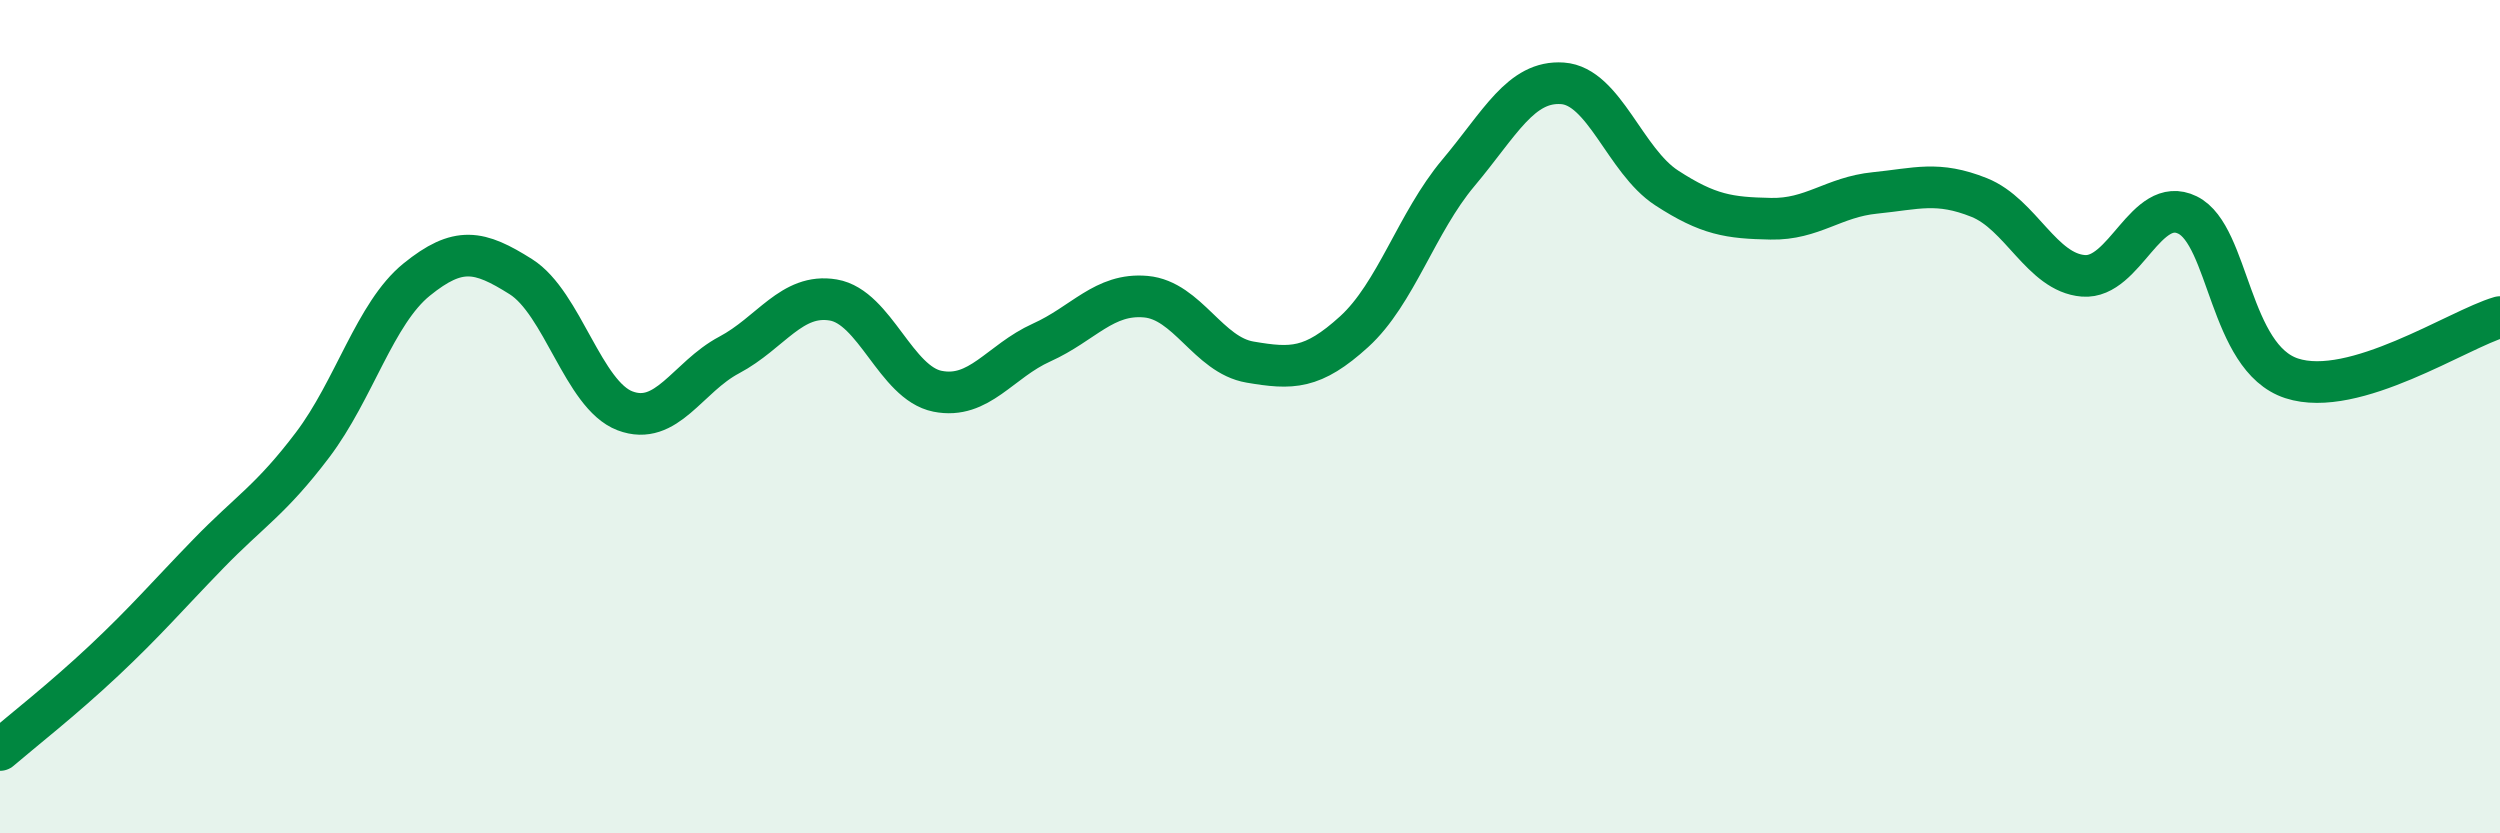 
    <svg width="60" height="20" viewBox="0 0 60 20" xmlns="http://www.w3.org/2000/svg">
      <path
        d="M 0,18 C 0.5,17.57 1.5,16.79 2.5,15.85 C 3.5,14.91 4,14.32 5,13.29 C 6,12.26 6.5,12 7.5,10.68 C 8.5,9.36 9,7.52 10,6.71 C 11,5.9 11.5,6.01 12.5,6.64 C 13.5,7.27 14,9.48 15,9.86 C 16,10.24 16.5,9.05 17.5,8.52 C 18.5,7.99 19,7.03 20,7.2 C 21,7.37 21.5,9.19 22.5,9.39 C 23.5,9.59 24,8.67 25,8.22 C 26,7.77 26.5,7.03 27.5,7.12 C 28.5,7.21 29,8.52 30,8.69 C 31,8.86 31.5,8.87 32.5,7.96 C 33.5,7.05 34,5.34 35,4.15 C 36,2.96 36.5,1.93 37.5,2 C 38.5,2.07 39,3.86 40,4.51 C 41,5.16 41.5,5.23 42.5,5.25 C 43.5,5.27 44,4.73 45,4.63 C 46,4.53 46.5,4.34 47.5,4.74 C 48.5,5.14 49,6.54 50,6.62 C 51,6.7 51.5,4.67 52.5,5.16 C 53.5,5.65 53.5,8.59 55,9.08 C 56.5,9.57 59,7.9 60,7.61L60 20L0 20Z"
        fill="#008740"
        opacity="0.1"
        stroke-linecap="round"
        stroke-linejoin="round"
      />
      <path
        d="M 0,18 C 0.5,17.57 1.5,16.79 2.5,15.85 C 3.5,14.91 4,14.32 5,13.29 C 6,12.26 6.5,12 7.5,10.68 C 8.5,9.36 9,7.52 10,6.71 C 11,5.9 11.5,6.01 12.5,6.64 C 13.5,7.27 14,9.48 15,9.86 C 16,10.24 16.5,9.05 17.5,8.52 C 18.5,7.99 19,7.03 20,7.2 C 21,7.37 21.5,9.19 22.5,9.39 C 23.5,9.59 24,8.67 25,8.22 C 26,7.77 26.5,7.03 27.5,7.12 C 28.5,7.21 29,8.52 30,8.69 C 31,8.86 31.5,8.87 32.5,7.96 C 33.5,7.05 34,5.34 35,4.15 C 36,2.96 36.5,1.93 37.5,2 C 38.5,2.07 39,3.86 40,4.51 C 41,5.16 41.5,5.23 42.5,5.25 C 43.5,5.27 44,4.73 45,4.63 C 46,4.53 46.5,4.34 47.5,4.74 C 48.5,5.14 49,6.54 50,6.62 C 51,6.7 51.5,4.67 52.5,5.16 C 53.5,5.65 53.5,8.59 55,9.08 C 56.5,9.57 59,7.9 60,7.61"
        stroke="#008740"
        stroke-width="1"
        fill="none"
        stroke-linecap="round"
        stroke-linejoin="round"
      />
    </svg>
  